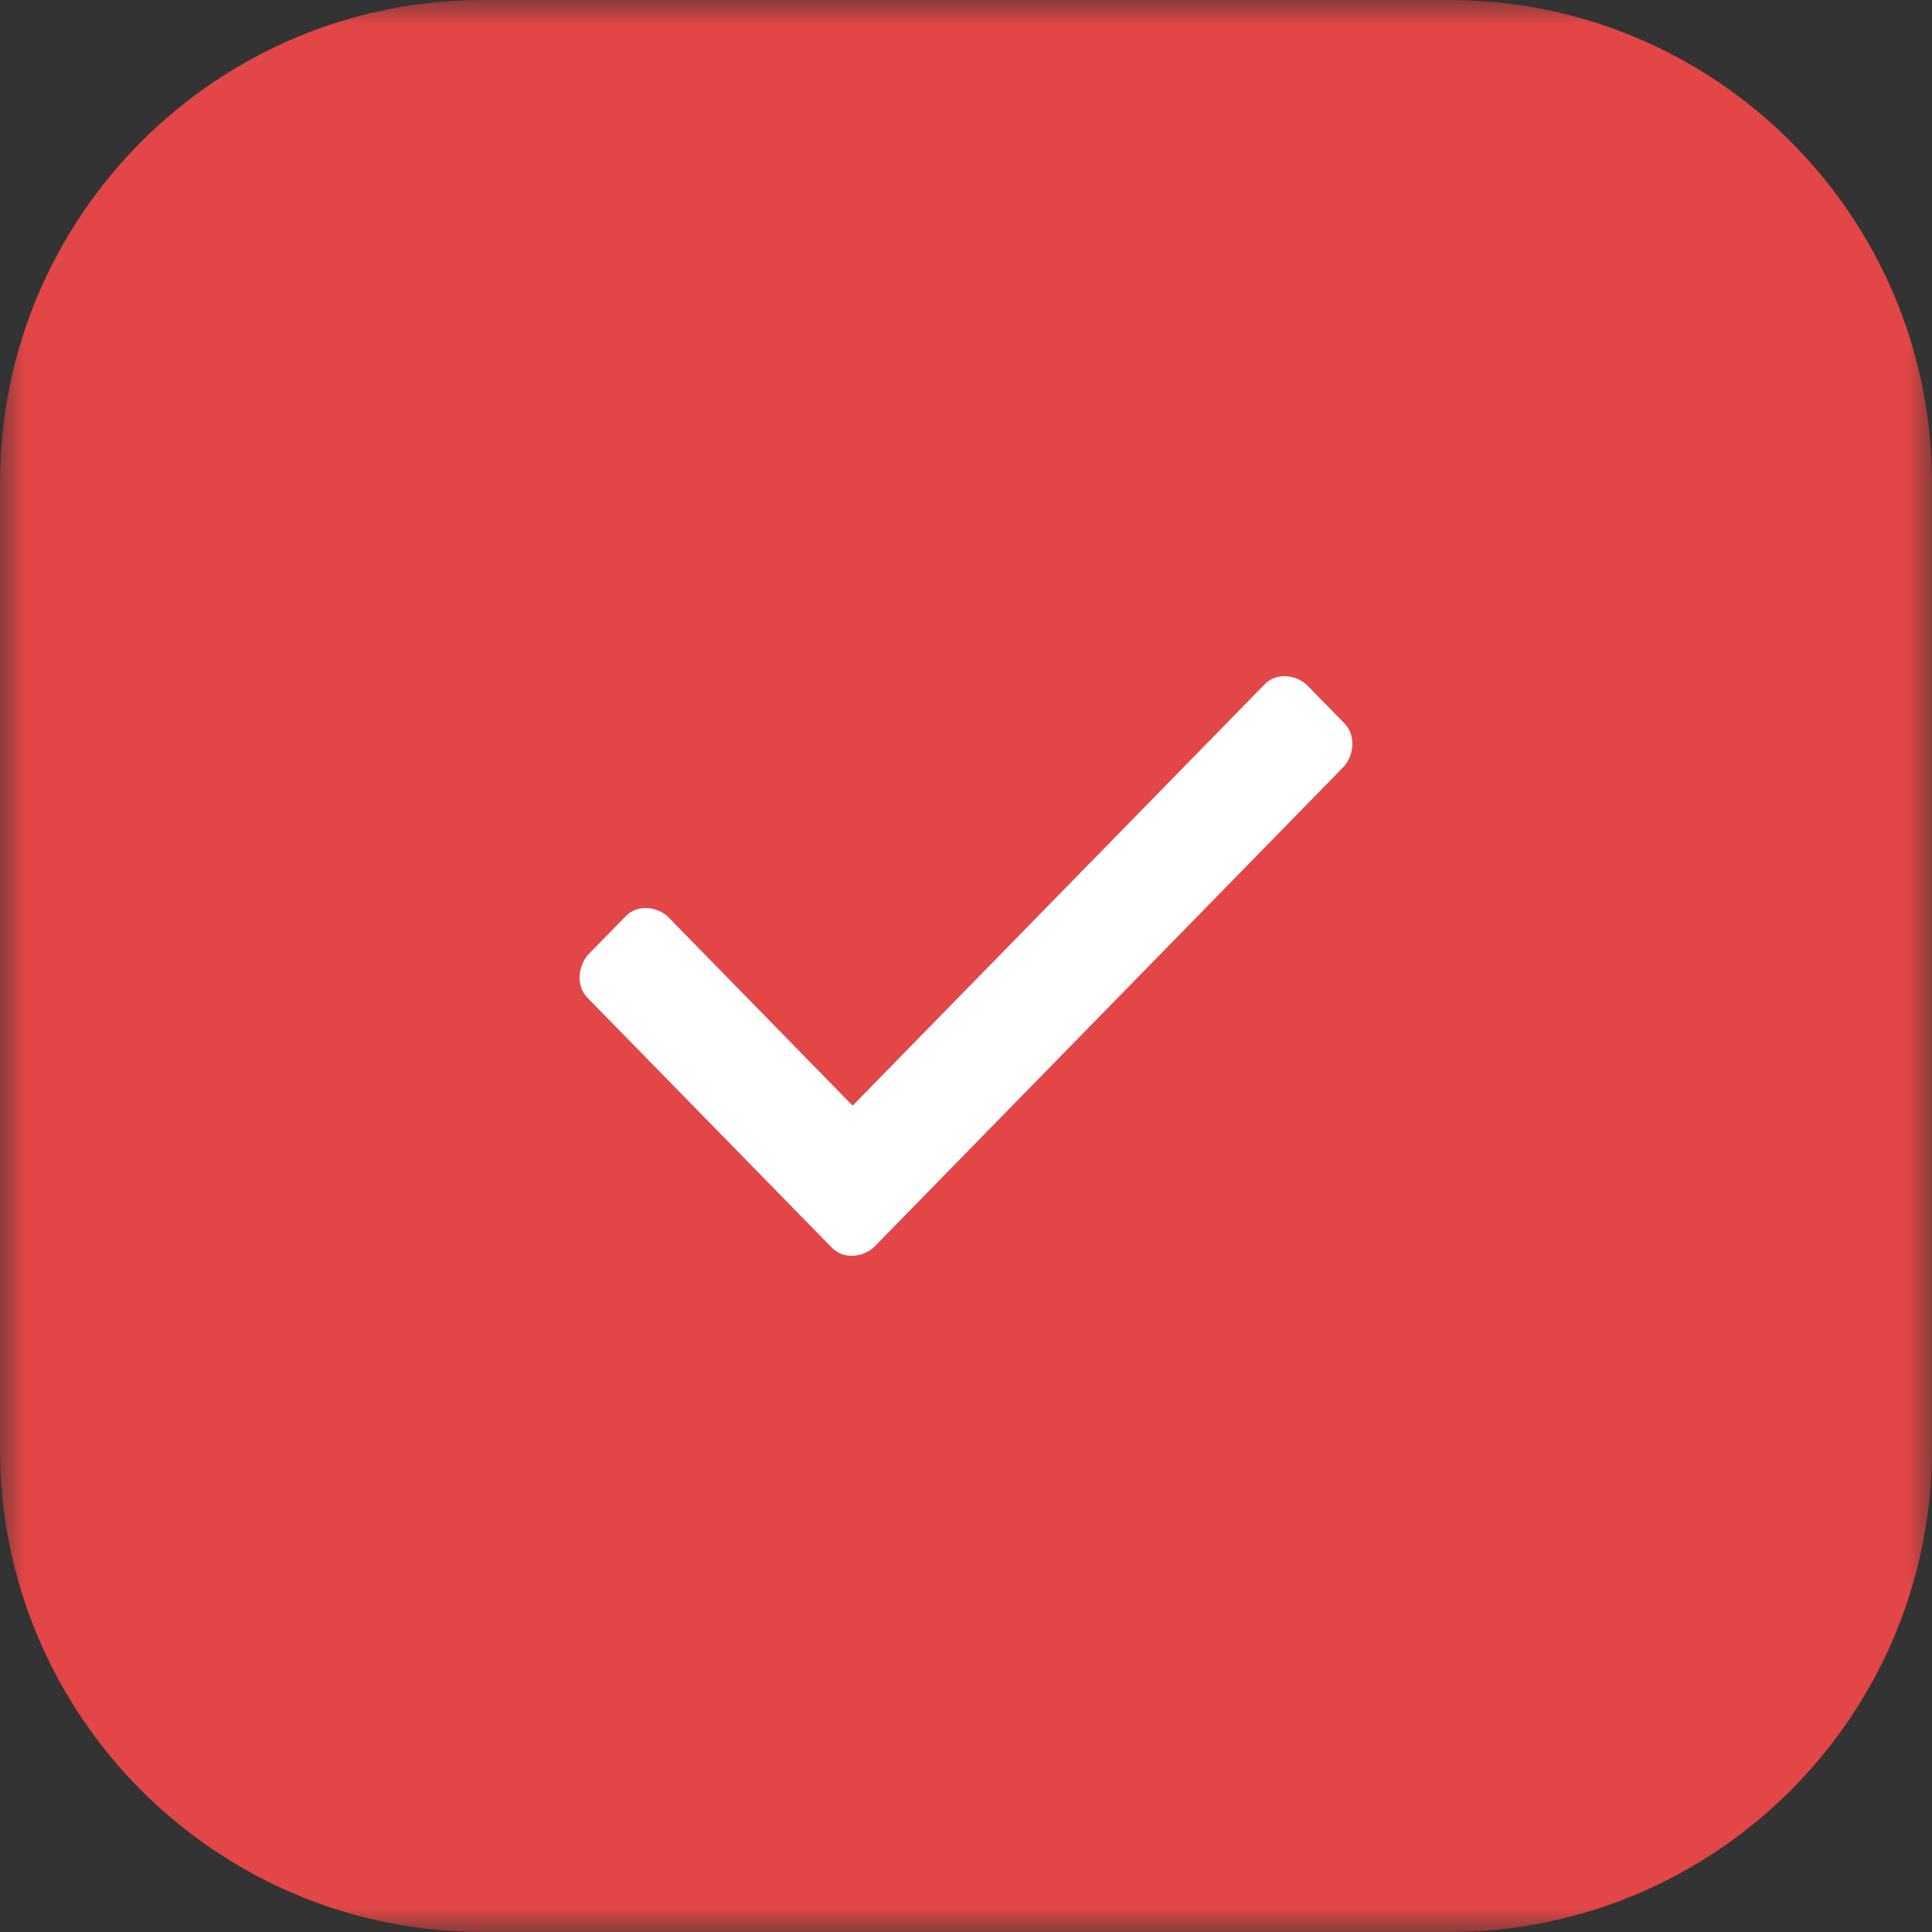 <?xml version="1.0" encoding="UTF-8"?> <svg xmlns="http://www.w3.org/2000/svg" width="40" height="40" viewBox="0 0 40 40" fill="none"><rect x="0" y="0" width="40" height="40" fill="#333333" stroke="none"/><g clip-path="url(#clip0_903_114)"><mask id="mask0_903_114" style="mask-type:luminance" maskUnits="userSpaceOnUse" x="0" y="0" width="40" height="40"><path d="M40 0H0V40H40V0Z" fill="white"></path></mask><g mask="url(#mask0_903_114)"><path d="M30 0H10C4.477 0 0 4.477 0 10V30C0 35.523 4.477 40 10 40H30C35.523 40 40 35.523 40 30V10C40 4.477 35.523 0 30 0Z" fill="#E34646"></path><path d="M17.227 25.836L12.16 20.655C11.947 20.436 11.947 20.055 12.16 19.782L12.96 18.964C13.173 18.745 13.547 18.745 13.813 18.964L17.653 22.891L26.187 14.164C26.4 13.945 26.773 13.945 27.04 14.164L27.84 14.982C28.053 15.2 28.053 15.582 27.84 15.854L18.08 25.836C17.813 26.054 17.44 26.054 17.227 25.836Z" fill="white"></path></g></g><defs><clipPath id="clip0_903_114"><rect width="40" height="40" fill="white"></rect></clipPath></defs></svg> 
